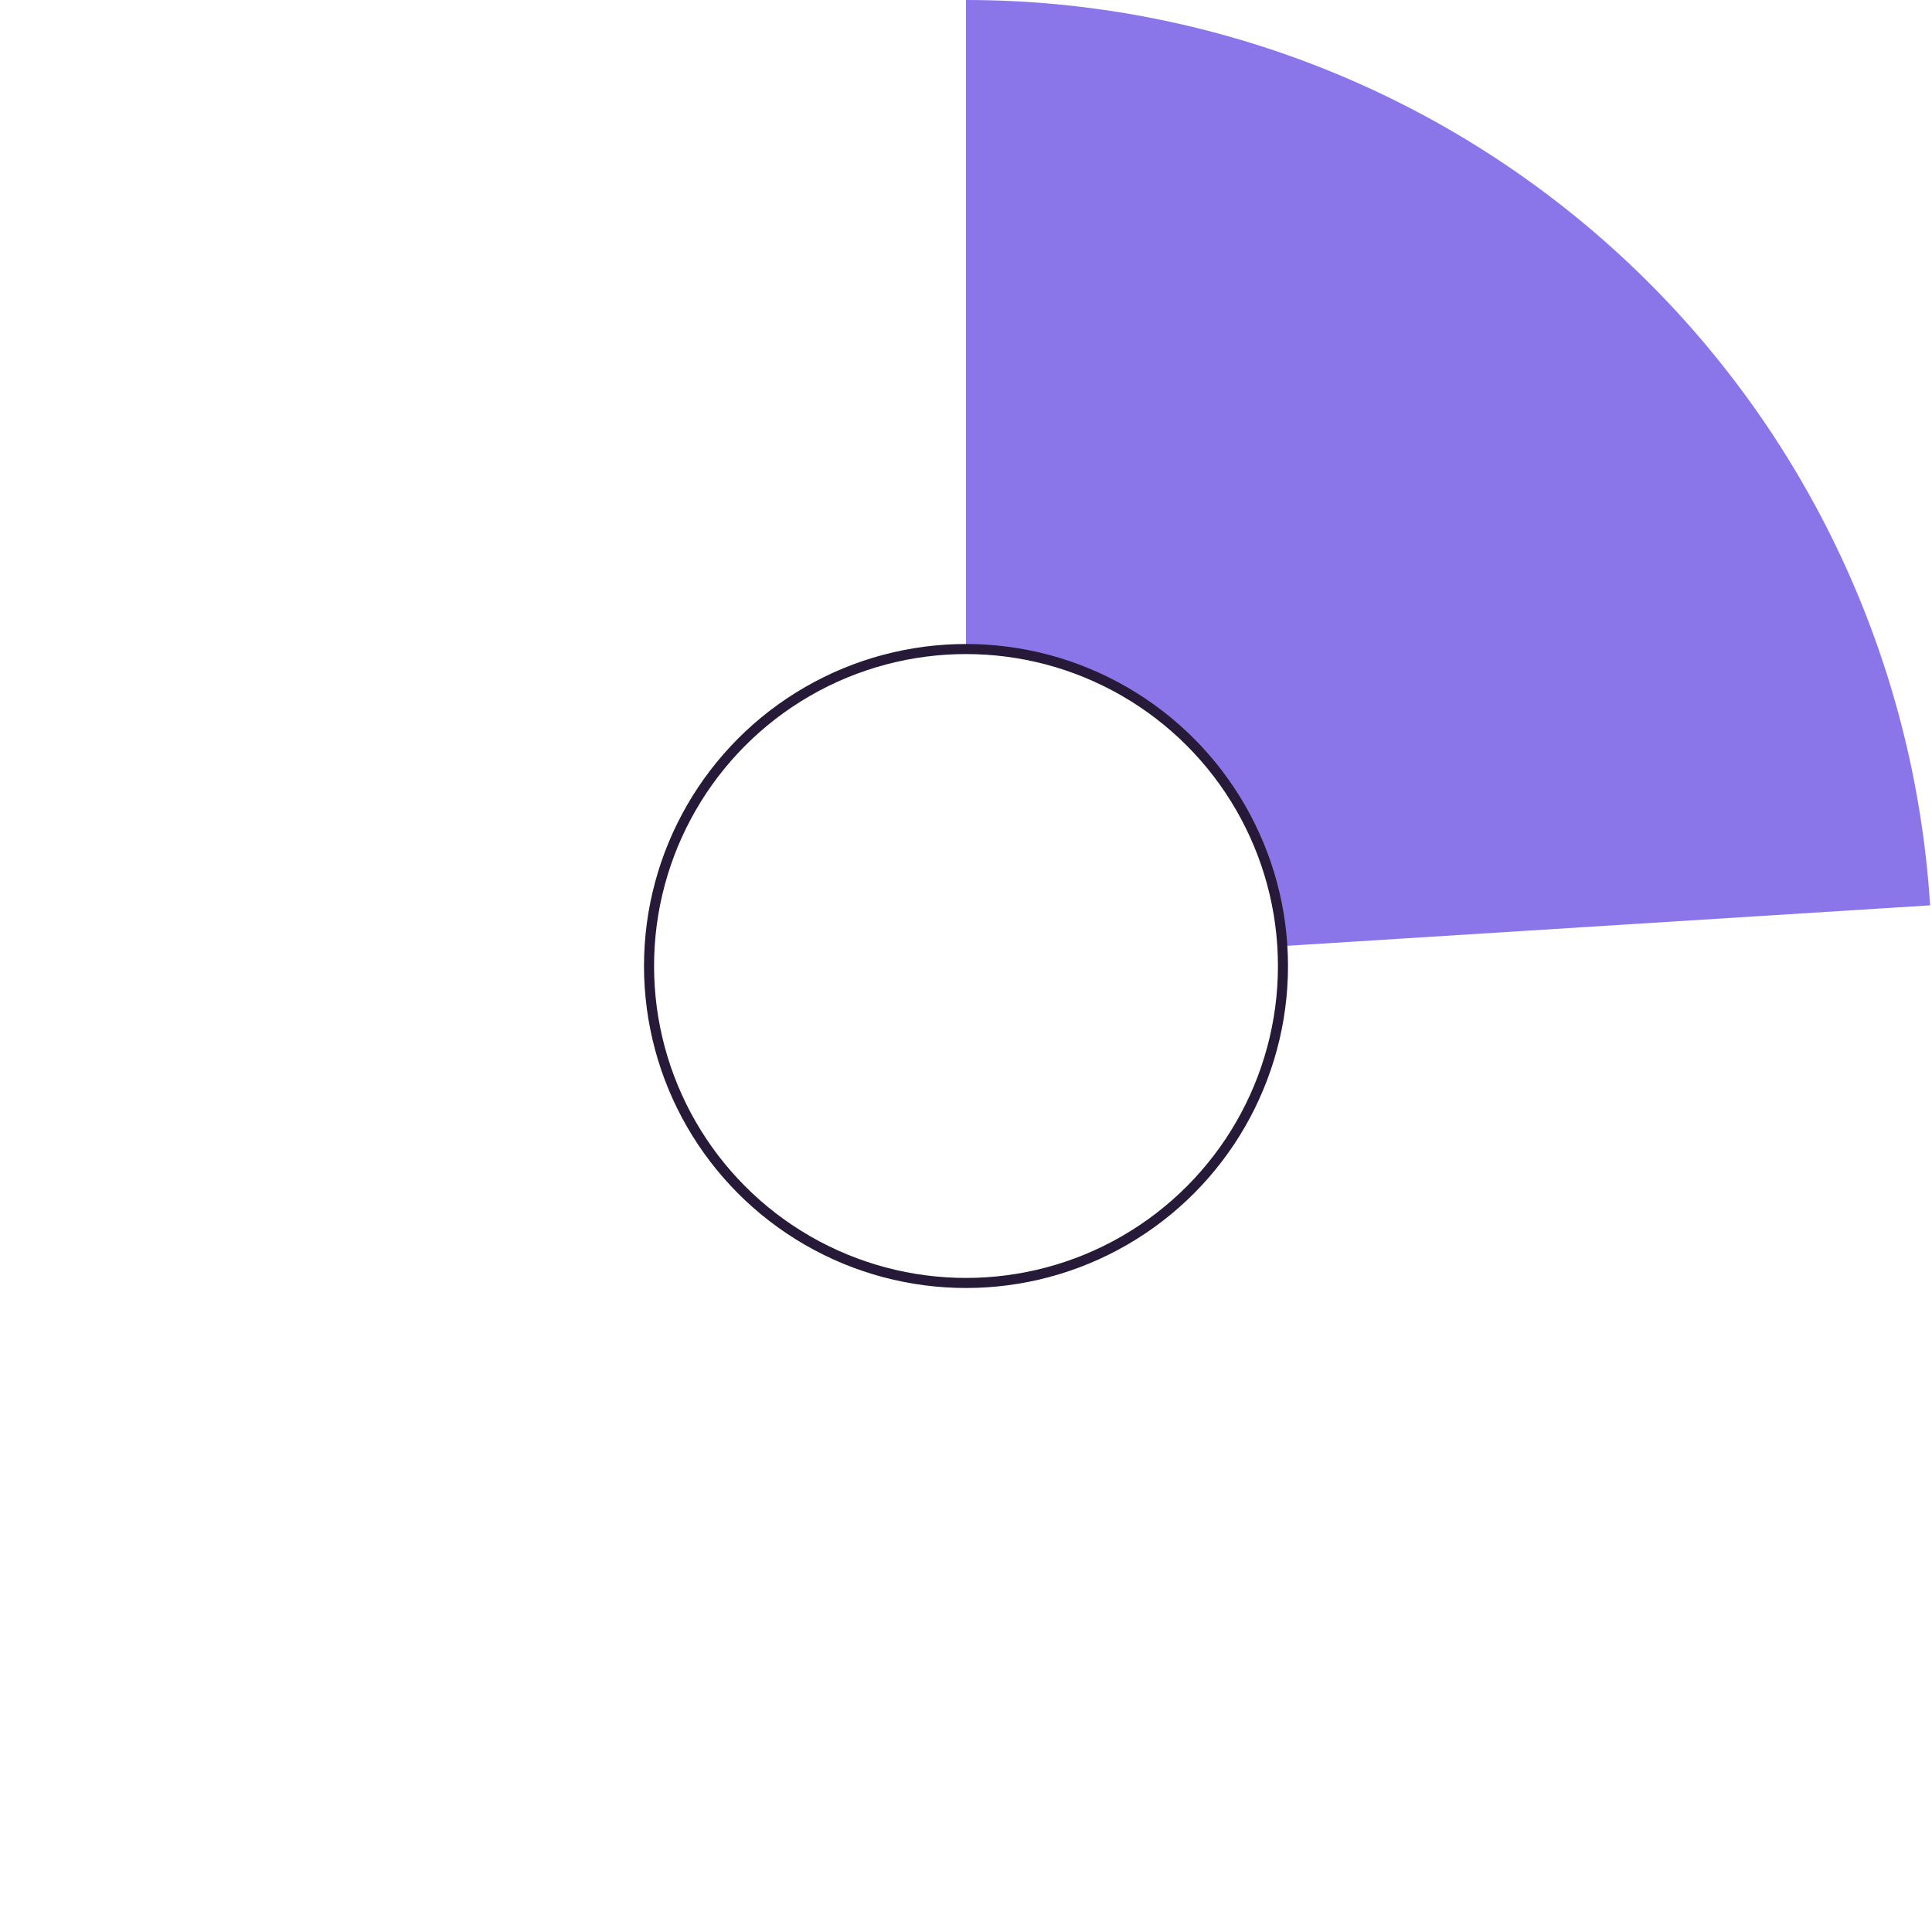 <svg width="192" height="192" viewBox="0 0 192 192" fill="none" xmlns="http://www.w3.org/2000/svg">
<path d="M96 -4.19629e-06C120.417 -5.26361e-06 143.917 9.304 161.717 26.019C179.516 42.734 190.277 65.603 191.811 89.972L127.617 94.011C127.112 85.969 123.56 78.422 117.686 72.906C111.813 67.39 104.058 64.32 96 64.32L96 -4.19629e-06Z" fill="#8A76E8"/>
<circle cx="96" cy="96" r="31.5" stroke="#271A38"/>
</svg>
